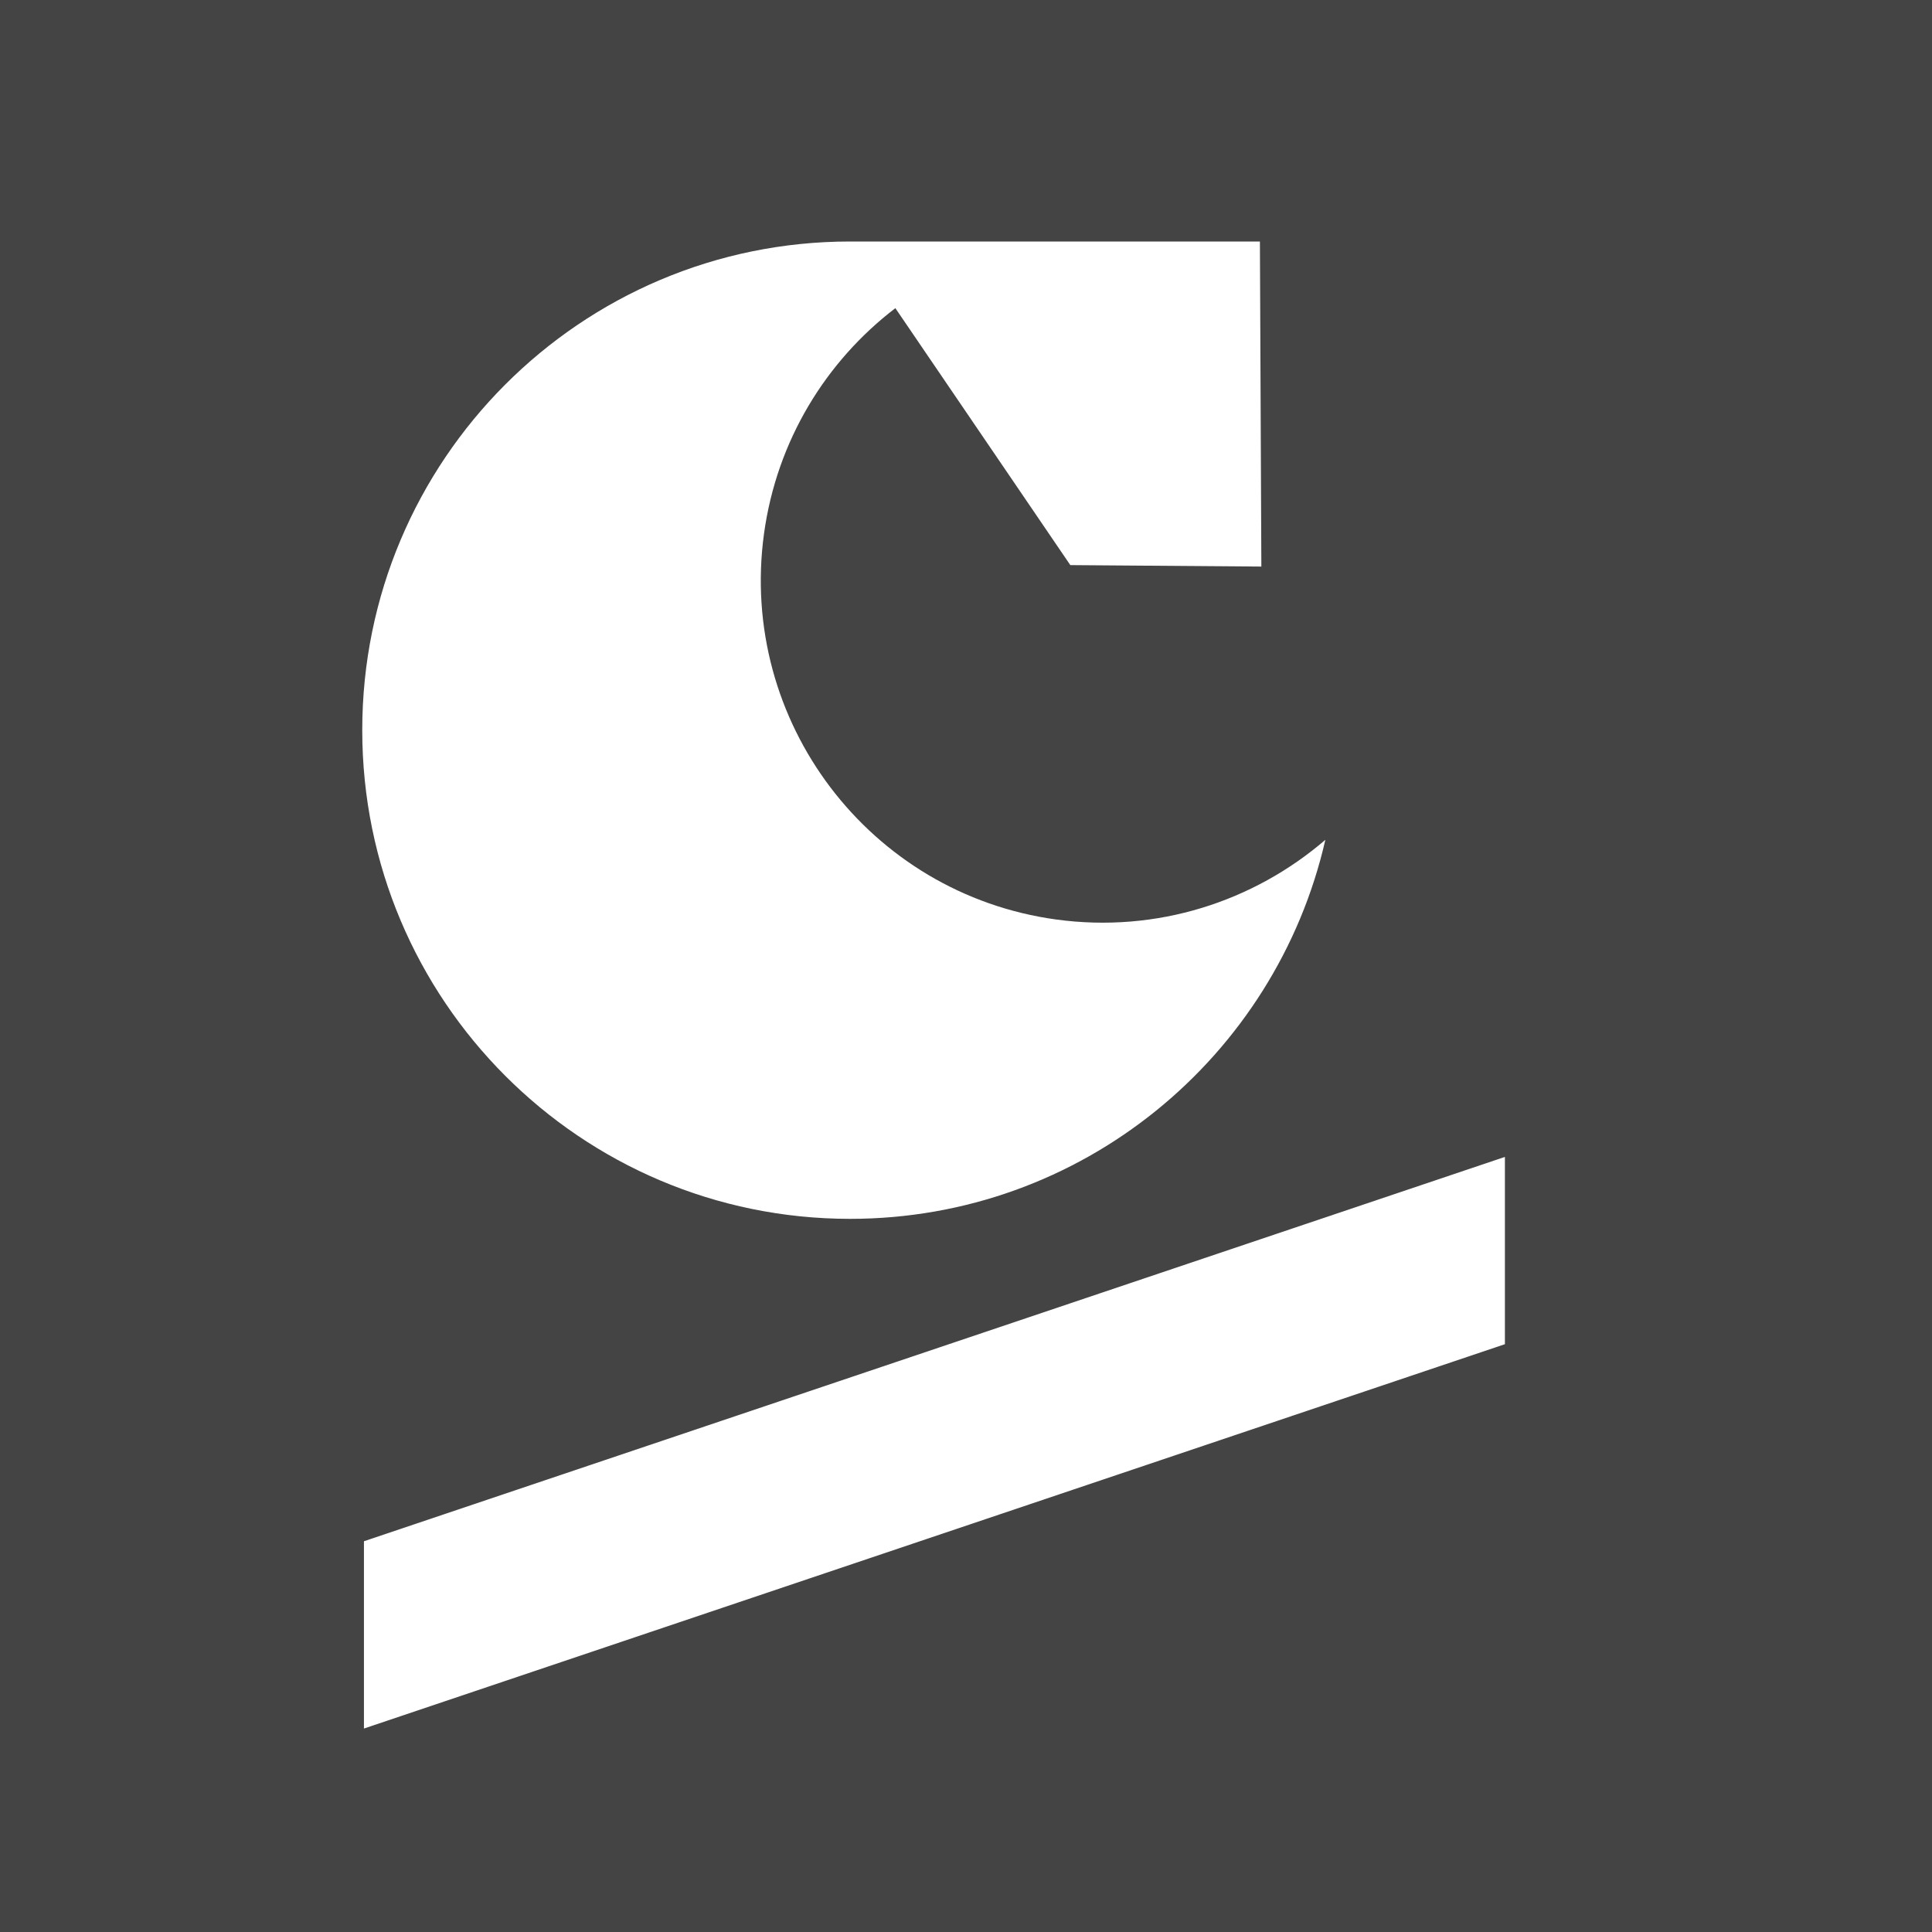 <svg width="16" height="16" viewBox="0 0 16 16" fill="none" xmlns="http://www.w3.org/2000/svg">
<rect width="16" height="16" fill="#444445"/>
<path d="M8.747 7.615C7.199 7.403 6.115 5.973 6.327 4.421C6.433 3.648 6.841 2.991 7.415 2.552L8.864 4.68L10.446 4.692L10.434 2H7.04C4.809 2 3 3.812 3 6.047C3 8.282 4.809 10.094 7.04 10.094C8.959 10.094 10.565 8.753 10.976 6.955C10.383 7.465 9.583 7.729 8.747 7.615H8.747Z" fill="white"/>
<path d="M3.014 14.315L12.463 11.132V9.581L3.014 12.764V14.315Z" fill="white"/>
</svg>

